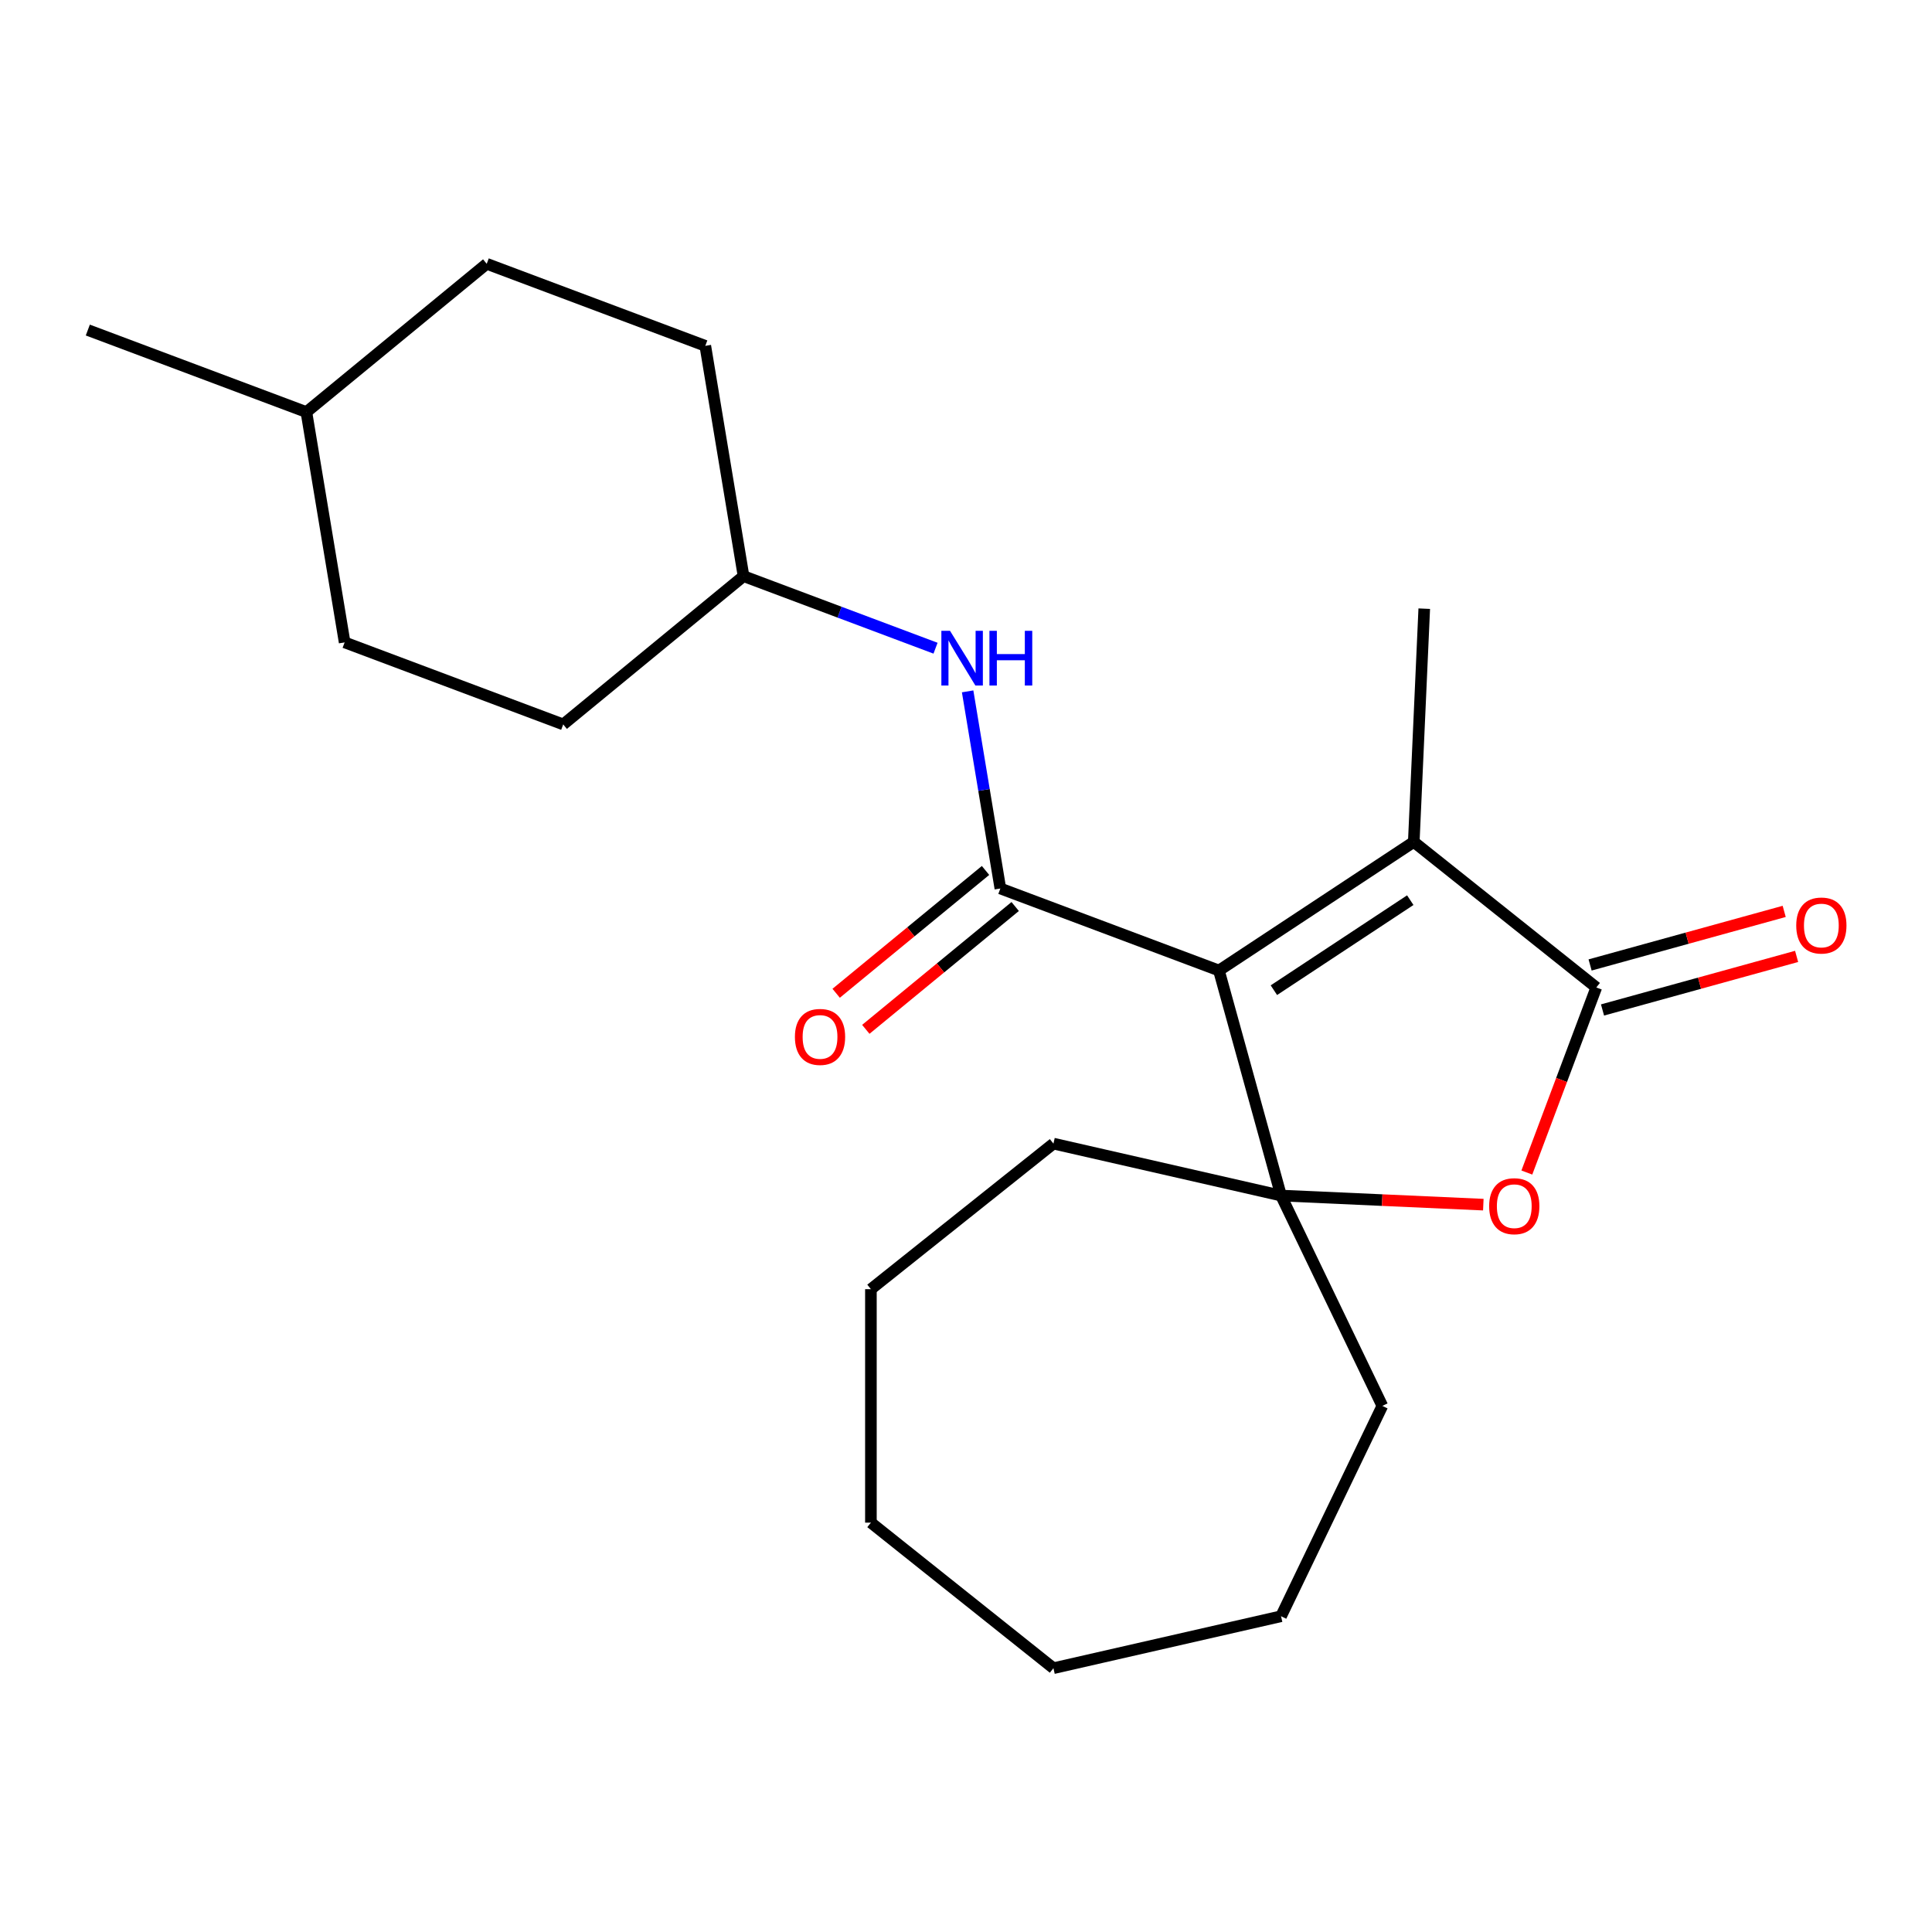 <?xml version='1.0' encoding='iso-8859-1'?>
<svg version='1.1' baseProfile='full'
              xmlns='http://www.w3.org/2000/svg'
                      xmlns:rdkit='http://www.rdkit.org/xml'
                      xmlns:xlink='http://www.w3.org/1999/xlink'
                  xml:space='preserve'
width='1000px' height='1000px' viewBox='0 0 1000 1000'>
<!-- END OF HEADER -->
<rect style='opacity:1.0;fill:#FFFFFF;stroke:none' width='1000' height='1000' x='0' y='0'> </rect>
<path class='bond-0' d='M 630.92,502.337 L 517.786,459.877' style='fill:none;fill-rule:evenodd;stroke:#000000;stroke-width:6px;stroke-linecap:butt;stroke-linejoin:miter;stroke-opacity:1' />
<path class='bond-1' d='M 630.92,502.337 L 663.067,618.822' style='fill:none;fill-rule:evenodd;stroke:#000000;stroke-width:6px;stroke-linecap:butt;stroke-linejoin:miter;stroke-opacity:1' />
<path class='bond-2' d='M 630.92,502.337 L 731.769,435.767' style='fill:none;fill-rule:evenodd;stroke:#000000;stroke-width:6px;stroke-linecap:butt;stroke-linejoin:miter;stroke-opacity:1' />
<path class='bond-2' d='M 659.361,512.522 L 729.955,465.923' style='fill:none;fill-rule:evenodd;stroke:#000000;stroke-width:6px;stroke-linecap:butt;stroke-linejoin:miter;stroke-opacity:1' />
<path class='bond-5' d='M 517.786,459.877 L 509.314,408.865' style='fill:none;fill-rule:evenodd;stroke:#000000;stroke-width:6px;stroke-linecap:butt;stroke-linejoin:miter;stroke-opacity:1' />
<path class='bond-5' d='M 509.314,408.865 L 500.843,357.852' style='fill:none;fill-rule:evenodd;stroke:#0000FF;stroke-width:6px;stroke-linecap:butt;stroke-linejoin:miter;stroke-opacity:1' />
<path class='bond-6' d='M 510.111,450.544 L 471.452,482.33' style='fill:none;fill-rule:evenodd;stroke:#000000;stroke-width:6px;stroke-linecap:butt;stroke-linejoin:miter;stroke-opacity:1' />
<path class='bond-6' d='M 471.452,482.33 L 432.794,514.117' style='fill:none;fill-rule:evenodd;stroke:#FF0000;stroke-width:6px;stroke-linecap:butt;stroke-linejoin:miter;stroke-opacity:1' />
<path class='bond-6' d='M 525.46,469.211 L 486.802,500.998' style='fill:none;fill-rule:evenodd;stroke:#000000;stroke-width:6px;stroke-linecap:butt;stroke-linejoin:miter;stroke-opacity:1' />
<path class='bond-6' d='M 486.802,500.998 L 448.143,532.785' style='fill:none;fill-rule:evenodd;stroke:#FF0000;stroke-width:6px;stroke-linecap:butt;stroke-linejoin:miter;stroke-opacity:1' />
<path class='bond-4' d='M 663.067,618.822 L 715.416,621.173' style='fill:none;fill-rule:evenodd;stroke:#000000;stroke-width:6px;stroke-linecap:butt;stroke-linejoin:miter;stroke-opacity:1' />
<path class='bond-4' d='M 715.416,621.173 L 767.764,623.524' style='fill:none;fill-rule:evenodd;stroke:#FF0000;stroke-width:6px;stroke-linecap:butt;stroke-linejoin:miter;stroke-opacity:1' />
<path class='bond-9' d='M 663.067,618.822 L 715.497,727.694' style='fill:none;fill-rule:evenodd;stroke:#000000;stroke-width:6px;stroke-linecap:butt;stroke-linejoin:miter;stroke-opacity:1' />
<path class='bond-10' d='M 663.067,618.822 L 545.258,591.933' style='fill:none;fill-rule:evenodd;stroke:#000000;stroke-width:6px;stroke-linecap:butt;stroke-linejoin:miter;stroke-opacity:1' />
<path class='bond-3' d='M 731.769,435.767 L 826.245,511.109' style='fill:none;fill-rule:evenodd;stroke:#000000;stroke-width:6px;stroke-linecap:butt;stroke-linejoin:miter;stroke-opacity:1' />
<path class='bond-11' d='M 731.769,435.767 L 737.19,315.05' style='fill:none;fill-rule:evenodd;stroke:#000000;stroke-width:6px;stroke-linecap:butt;stroke-linejoin:miter;stroke-opacity:1' />
<path class='bond-7' d='M 829.459,522.758 L 879.691,508.895' style='fill:none;fill-rule:evenodd;stroke:#000000;stroke-width:6px;stroke-linecap:butt;stroke-linejoin:miter;stroke-opacity:1' />
<path class='bond-7' d='M 879.691,508.895 L 929.923,495.032' style='fill:none;fill-rule:evenodd;stroke:#FF0000;stroke-width:6px;stroke-linecap:butt;stroke-linejoin:miter;stroke-opacity:1' />
<path class='bond-7' d='M 823.03,499.461 L 873.262,485.598' style='fill:none;fill-rule:evenodd;stroke:#000000;stroke-width:6px;stroke-linecap:butt;stroke-linejoin:miter;stroke-opacity:1' />
<path class='bond-7' d='M 873.262,485.598 L 923.493,471.735' style='fill:none;fill-rule:evenodd;stroke:#FF0000;stroke-width:6px;stroke-linecap:butt;stroke-linejoin:miter;stroke-opacity:1' />
<path class='bond-22' d='M 826.245,511.109 L 808.269,559.006' style='fill:none;fill-rule:evenodd;stroke:#000000;stroke-width:6px;stroke-linecap:butt;stroke-linejoin:miter;stroke-opacity:1' />
<path class='bond-22' d='M 808.269,559.006 L 790.293,606.902' style='fill:none;fill-rule:evenodd;stroke:#FF0000;stroke-width:6px;stroke-linecap:butt;stroke-linejoin:miter;stroke-opacity:1' />
<path class='bond-8' d='M 484.229,335.506 L 434.543,316.858' style='fill:none;fill-rule:evenodd;stroke:#0000FF;stroke-width:6px;stroke-linecap:butt;stroke-linejoin:miter;stroke-opacity:1' />
<path class='bond-8' d='M 434.543,316.858 L 384.856,298.211' style='fill:none;fill-rule:evenodd;stroke:#000000;stroke-width:6px;stroke-linecap:butt;stroke-linejoin:miter;stroke-opacity:1' />
<path class='bond-12' d='M 384.856,298.211 L 365.061,179.004' style='fill:none;fill-rule:evenodd;stroke:#000000;stroke-width:6px;stroke-linecap:butt;stroke-linejoin:miter;stroke-opacity:1' />
<path class='bond-13' d='M 384.856,298.211 L 291.518,374.958' style='fill:none;fill-rule:evenodd;stroke:#000000;stroke-width:6px;stroke-linecap:butt;stroke-linejoin:miter;stroke-opacity:1' />
<path class='bond-18' d='M 715.497,727.694 L 663.067,836.567' style='fill:none;fill-rule:evenodd;stroke:#000000;stroke-width:6px;stroke-linecap:butt;stroke-linejoin:miter;stroke-opacity:1' />
<path class='bond-19' d='M 545.258,591.933 L 450.782,667.275' style='fill:none;fill-rule:evenodd;stroke:#000000;stroke-width:6px;stroke-linecap:butt;stroke-linejoin:miter;stroke-opacity:1' />
<path class='bond-14' d='M 365.061,179.004 L 251.927,136.544' style='fill:none;fill-rule:evenodd;stroke:#000000;stroke-width:6px;stroke-linecap:butt;stroke-linejoin:miter;stroke-opacity:1' />
<path class='bond-15' d='M 291.518,374.958 L 178.384,332.498' style='fill:none;fill-rule:evenodd;stroke:#000000;stroke-width:6px;stroke-linecap:butt;stroke-linejoin:miter;stroke-opacity:1' />
<path class='bond-24' d='M 251.927,136.544 L 158.588,213.291' style='fill:none;fill-rule:evenodd;stroke:#000000;stroke-width:6px;stroke-linecap:butt;stroke-linejoin:miter;stroke-opacity:1' />
<path class='bond-16' d='M 178.384,332.498 L 158.588,213.291' style='fill:none;fill-rule:evenodd;stroke:#000000;stroke-width:6px;stroke-linecap:butt;stroke-linejoin:miter;stroke-opacity:1' />
<path class='bond-17' d='M 158.588,213.291 L 45.455,170.831' style='fill:none;fill-rule:evenodd;stroke:#000000;stroke-width:6px;stroke-linecap:butt;stroke-linejoin:miter;stroke-opacity:1' />
<path class='bond-20' d='M 663.067,836.567 L 545.258,863.456' style='fill:none;fill-rule:evenodd;stroke:#000000;stroke-width:6px;stroke-linecap:butt;stroke-linejoin:miter;stroke-opacity:1' />
<path class='bond-21' d='M 450.782,667.275 L 450.782,788.114' style='fill:none;fill-rule:evenodd;stroke:#000000;stroke-width:6px;stroke-linecap:butt;stroke-linejoin:miter;stroke-opacity:1' />
<path class='bond-23' d='M 545.258,863.456 L 450.782,788.114' style='fill:none;fill-rule:evenodd;stroke:#000000;stroke-width:6px;stroke-linecap:butt;stroke-linejoin:miter;stroke-opacity:1' />
<path  class='atom-5' d='M 770.785 624.323
Q 770.785 617.523, 774.145 613.723
Q 777.505 609.923, 783.785 609.923
Q 790.065 609.923, 793.425 613.723
Q 796.785 617.523, 796.785 624.323
Q 796.785 631.203, 793.385 635.123
Q 789.985 639.003, 783.785 639.003
Q 777.545 639.003, 774.145 635.123
Q 770.785 631.243, 770.785 624.323
M 783.785 635.803
Q 788.105 635.803, 790.425 632.923
Q 792.785 630.003, 792.785 624.323
Q 792.785 618.763, 790.425 615.963
Q 788.105 613.123, 783.785 613.123
Q 779.465 613.123, 777.105 615.923
Q 774.785 618.723, 774.785 624.323
Q 774.785 630.043, 777.105 632.923
Q 779.465 635.803, 783.785 635.803
' fill='#FF0000'/>
<path  class='atom-6' d='M 491.73 326.511
L 501.01 341.511
Q 501.93 342.991, 503.41 345.671
Q 504.89 348.351, 504.97 348.511
L 504.97 326.511
L 508.73 326.511
L 508.73 354.831
L 504.85 354.831
L 494.89 338.431
Q 493.73 336.511, 492.49 334.311
Q 491.29 332.111, 490.93 331.431
L 490.93 354.831
L 487.25 354.831
L 487.25 326.511
L 491.73 326.511
' fill='#0000FF'/>
<path  class='atom-6' d='M 512.13 326.511
L 515.97 326.511
L 515.97 338.551
L 530.45 338.551
L 530.45 326.511
L 534.29 326.511
L 534.29 354.831
L 530.45 354.831
L 530.45 341.751
L 515.97 341.751
L 515.97 354.831
L 512.13 354.831
L 512.13 326.511
' fill='#0000FF'/>
<path  class='atom-7' d='M 411.447 536.704
Q 411.447 529.904, 414.807 526.104
Q 418.167 522.304, 424.447 522.304
Q 430.727 522.304, 434.087 526.104
Q 437.447 529.904, 437.447 536.704
Q 437.447 543.584, 434.047 547.504
Q 430.647 551.384, 424.447 551.384
Q 418.207 551.384, 414.807 547.504
Q 411.447 543.624, 411.447 536.704
M 424.447 548.184
Q 428.767 548.184, 431.087 545.304
Q 433.447 542.384, 433.447 536.704
Q 433.447 531.144, 431.087 528.344
Q 428.767 525.504, 424.447 525.504
Q 420.127 525.504, 417.767 528.304
Q 415.447 531.104, 415.447 536.704
Q 415.447 542.424, 417.767 545.304
Q 420.127 548.184, 424.447 548.184
' fill='#FF0000'/>
<path  class='atom-8' d='M 929.729 479.042
Q 929.729 472.242, 933.089 468.442
Q 936.449 464.642, 942.729 464.642
Q 949.009 464.642, 952.369 468.442
Q 955.729 472.242, 955.729 479.042
Q 955.729 485.922, 952.329 489.842
Q 948.929 493.722, 942.729 493.722
Q 936.489 493.722, 933.089 489.842
Q 929.729 485.962, 929.729 479.042
M 942.729 490.522
Q 947.049 490.522, 949.369 487.642
Q 951.729 484.722, 951.729 479.042
Q 951.729 473.482, 949.369 470.682
Q 947.049 467.842, 942.729 467.842
Q 938.409 467.842, 936.049 470.642
Q 933.729 473.442, 933.729 479.042
Q 933.729 484.762, 936.049 487.642
Q 938.409 490.522, 942.729 490.522
' fill='#FF0000'/>
</svg>
